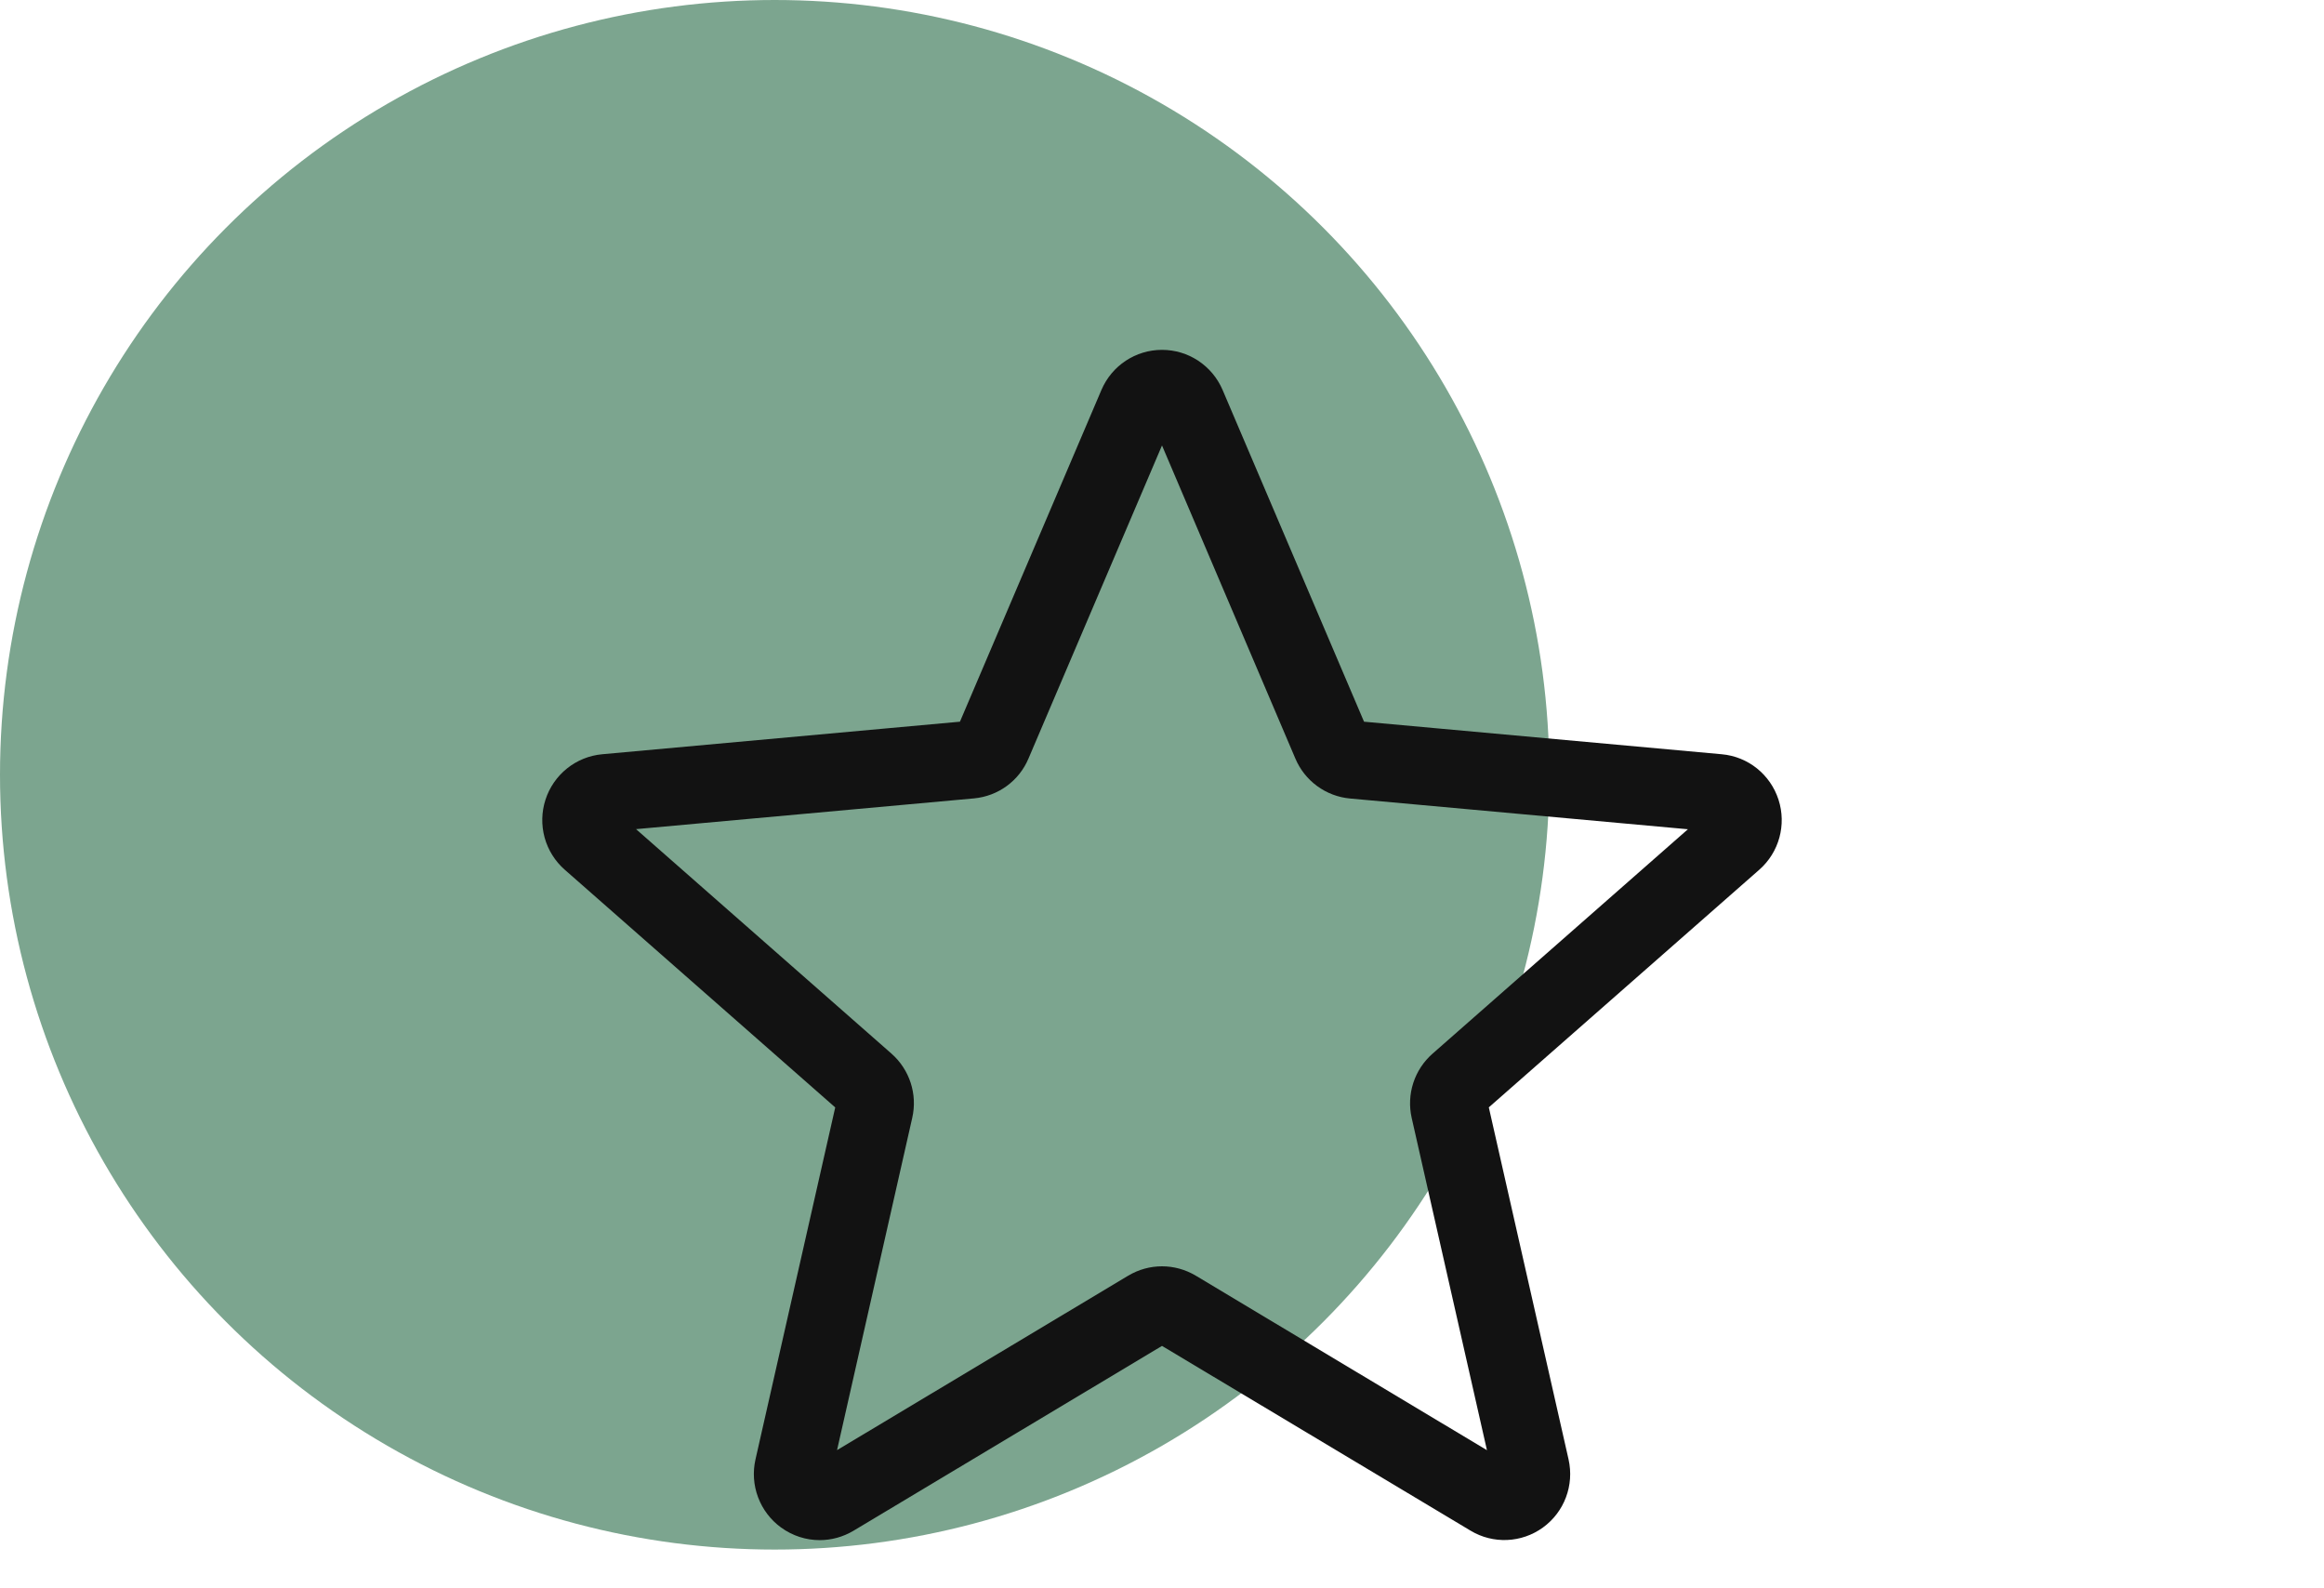 <svg width="120" height="82" viewBox="0 0 120 82" fill="none" xmlns="http://www.w3.org/2000/svg">
<circle cx="40" cy="40" r="40" fill="#7CA58F"/>
<g clip-path="url(#clip0_17_1018)">
<path d="M42.325 79.513C41.623 79.513 40.927 79.293 40.333 78.863C39.792 78.471 39.379 77.928 39.144 77.303C38.908 76.677 38.862 75.996 39.01 75.344L43.127 57.173L29.164 44.904C28.662 44.465 28.3 43.888 28.122 43.244C27.945 42.6 27.961 41.918 28.167 41.283C28.372 40.649 28.759 40.089 29.279 39.672C29.799 39.255 30.429 39.001 31.092 38.94L49.567 37.259L56.872 20.133C57.41 18.874 58.637 18.062 60 18.062C61.363 18.062 62.589 18.874 63.128 20.13L70.432 37.259L88.904 38.94C90.265 39.062 91.411 39.985 91.833 41.283C92.254 42.582 91.864 44.006 90.838 44.904L76.875 57.17L80.992 75.341C81.294 76.678 80.776 78.059 79.67 78.861C78.566 79.662 77.094 79.724 75.931 79.023L60 69.485L44.069 79.029C43.53 79.349 42.93 79.513 42.325 79.513ZM60 65.376C60.605 65.376 61.205 65.539 61.744 65.859L76.779 74.869L72.893 57.718C72.757 57.118 72.785 56.493 72.975 55.908C73.165 55.324 73.509 54.801 73.971 54.397L87.155 42.812L69.712 41.225C69.098 41.17 68.511 40.948 68.013 40.584C67.515 40.221 67.125 39.728 66.885 39.159L60 22.997L53.106 39.161C52.621 40.313 51.541 41.104 50.288 41.219L32.842 42.806L46.026 54.391C46.97 55.22 47.383 56.492 47.103 57.715L43.221 74.866L58.256 65.859C58.794 65.539 59.394 65.376 60 65.376ZM49.426 37.59C49.426 37.59 49.426 37.593 49.423 37.596L49.426 37.59ZM70.568 37.583L70.571 37.588C70.571 37.585 70.571 37.585 70.568 37.583H70.568Z" fill="#121212"/>
</g>
<defs>
<clipPath id="clip0_17_1018">
<rect width="64" height="64" fill="white" transform="translate(28 18)"/>
</clipPath>
</defs>
</svg>
